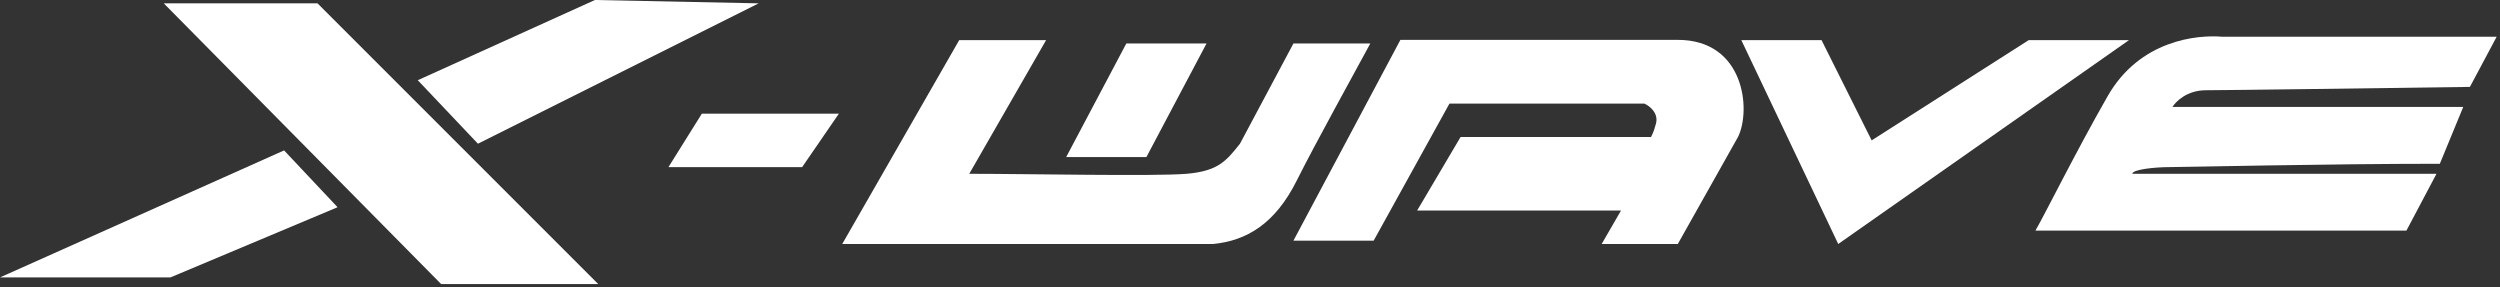 <svg width="374" height="43" viewBox="0 0 374 43" fill="none" xmlns="http://www.w3.org/2000/svg">
<rect x="0" y="0" width="374" height="43" fill="#333333" stroke="none"/>
<path d="M47.5 0.5H24.5L66 42.5H89.5L47.5 0.5Z" fill="white"/>
<path d="M71.5 21.5L62.5 12L89 0L113.5 0.5L71.5 21.5Z" fill="white"/>
<path d="M100 25L105 17H125.5L120 25H100Z" fill="white"/>
<path d="M126 36.5L143.5 6H156.5L145 26C153.833 26 172.7 26.4 177.5 26C182.217 25.607 183.457 24.055 185.397 21.629L185.5 21.5L193.5 6.5H205C202.667 10.833 196.8 21.4 194 27C190.75 33.5 186.5 36 181.5 36.5H126Z" fill="white"/>
<path d="M171.5 23.5H159.5L168.5 6.5H180.5L171.5 23.5Z" fill="white"/>
<path d="M50.5 31L42.5 22.5L0 41.5H25.5L50.5 31Z" fill="white"/>
<path d="M205.5 36H193.5L209.5 5.964H251C261 5.964 262 16.5 260 20.5L251 36.5H239.613L242.5 31.5H212L218.5 20.5H247C247.065 20.256 247.303 20.1 247.732 18.5C248.161 16.9 246.756 15.833 246 15.5H216.836L205.5 36Z" fill="white"/>
<path d="M275 36.5L260.5 6H272.5L280 21L303.5 6H318.5L275 36.5Z" fill="white"/>
<path d="M364.5 26L360 34.5H304.5C306 31.902 310.5 22.794 315.3 14.394C320.1 5.994 328.667 5.167 332.5 5.5H373.5L369.5 13C357.5 13.167 332.8 13.5 330 13.5C327.2 13.5 325.5 15.167 325 16H368.5L365 24.5C348 24.5 326.5 25 324.5 25C322.5 25 319 25.333 319 26H364.5Z" fill="white"/>
</svg>
